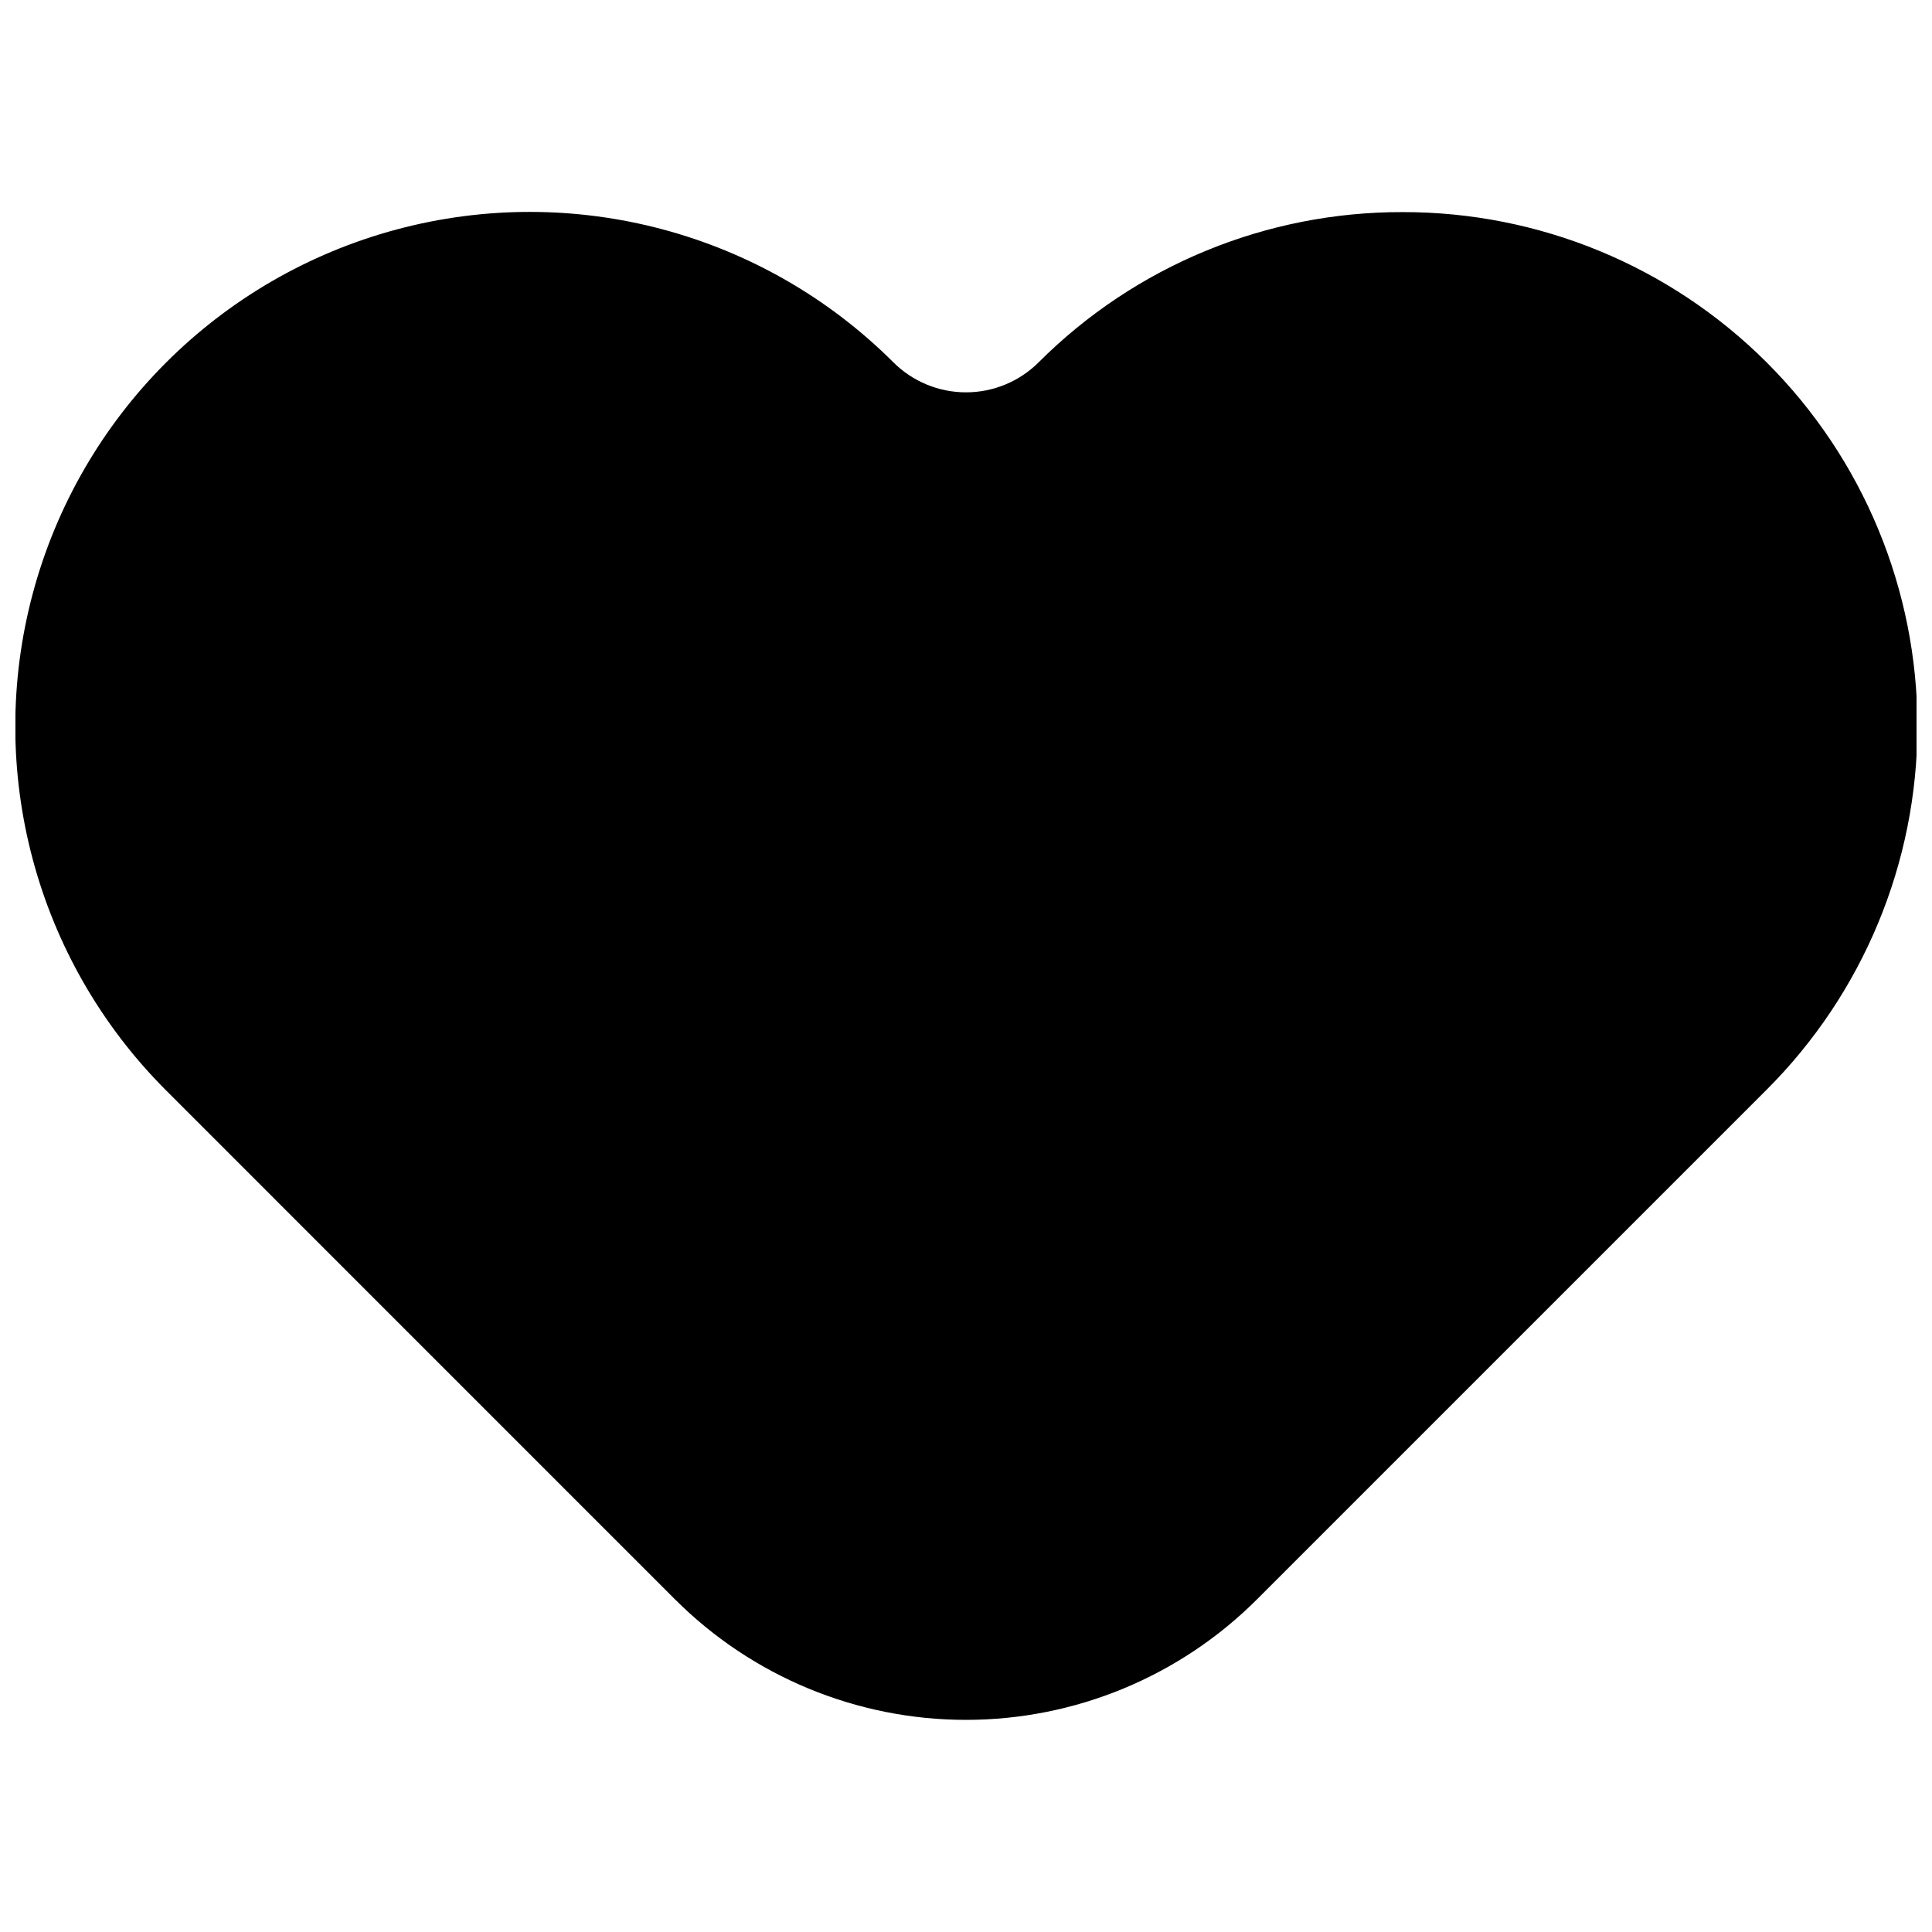 <?xml version="1.0" encoding="UTF-8"?>
<!-- The Best Svg Icon site in the world: iconSvg.co, Visit us! https://iconsvg.co -->
<svg width="800px" height="800px" version="1.1" viewBox="144 144 512 512" xmlns="http://www.w3.org/2000/svg">
 <defs>
  <clipPath id="a">
   <path d="m148.09 200h503.81v400h-503.81z"/>
  </clipPath>
 </defs>
 <g clip-path="url(#a)">
  <path d="m515.71 200.21c-36.152-0.09-70.852 14.223-96.426 39.777-5.113 5.113-12.051 7.988-19.285 7.988-7.231 0-14.168-2.875-19.281-7.988-34.465-34.379-84.641-47.781-131.65-35.164-47.016 12.621-83.738 49.344-96.355 96.355-12.617 47.016 0.781 97.191 35.16 131.65l135 135.01h0.004c20.453 20.453 48.191 31.945 77.117 31.945 28.926 0 56.668-11.488 77.125-31.941l135.01-135.01c25.605-25.543 40-60.223 40.008-96.391 0.008-36.168-14.367-70.852-39.961-96.41-25.594-25.555-60.301-39.879-96.469-39.82z"/>
 </g>
</svg>